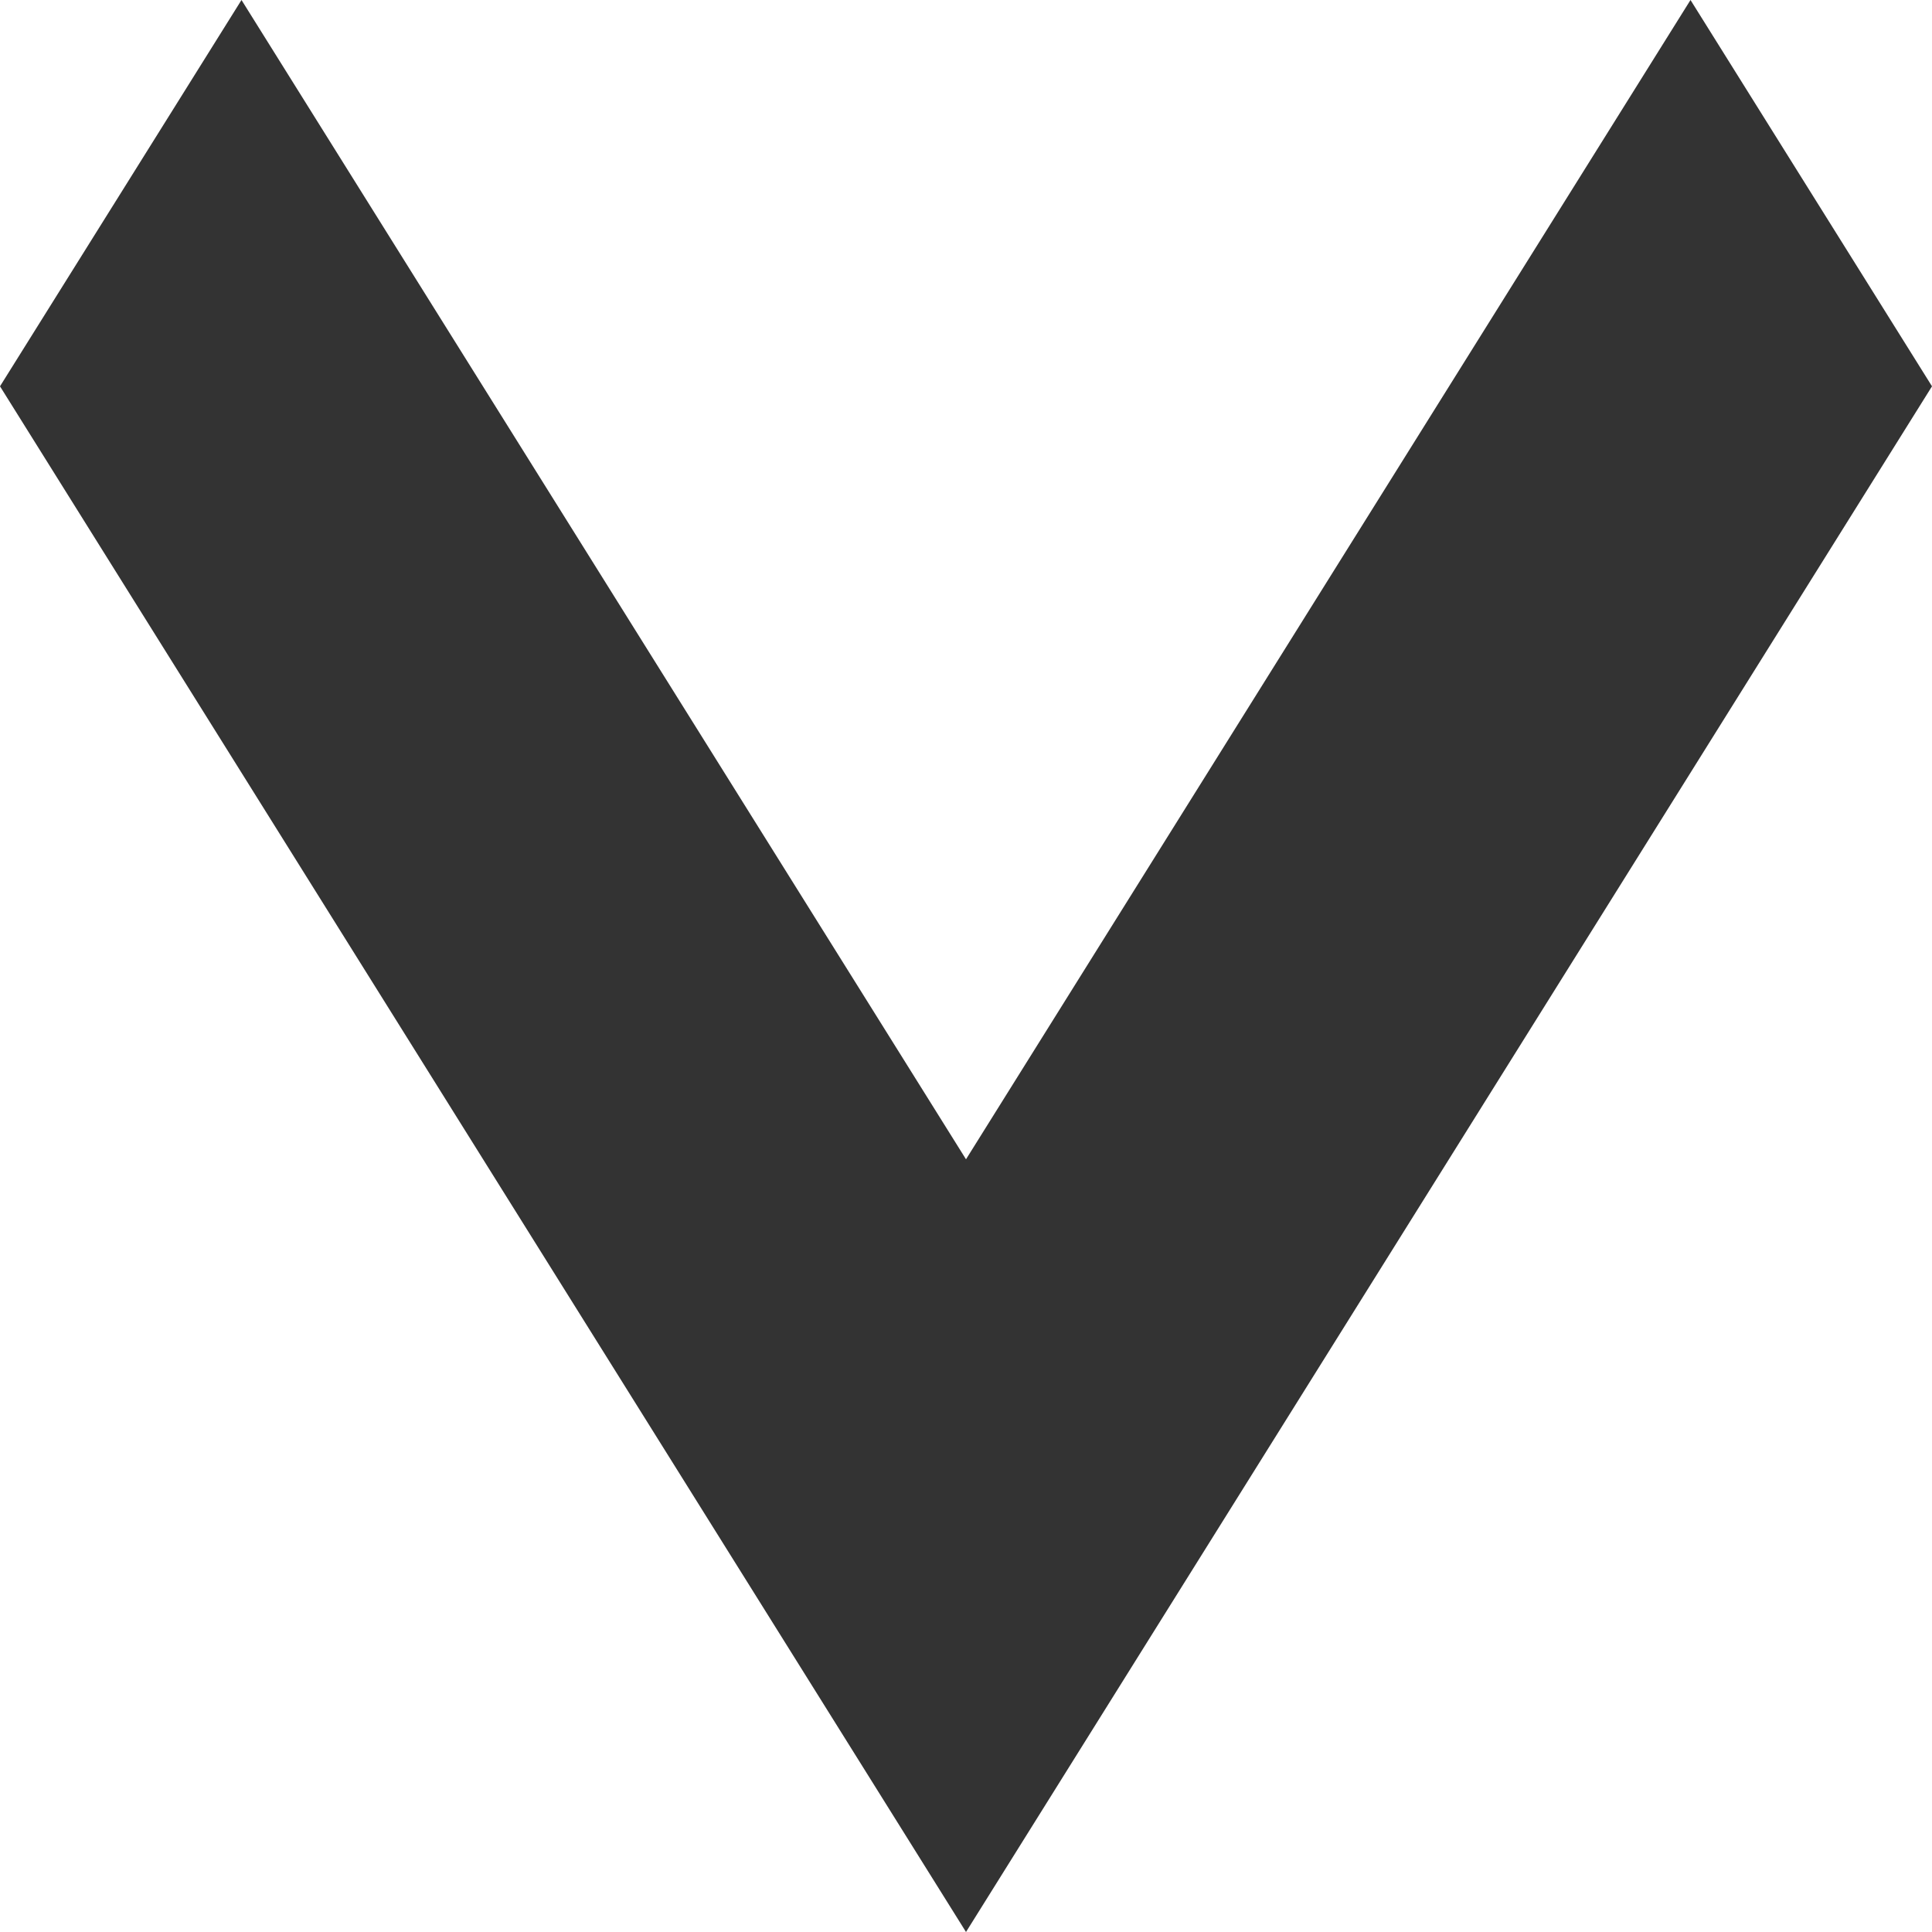 <svg width="20" height="20" viewBox="0 0 20 20" fill="none" xmlns="http://www.w3.org/2000/svg">
<path d="M20 3.999L17.5 -1.09259e-07L10 12.001L2.5 -7.64969e-07L-1.51397e-07 3.999L10 20L20 3.999Z" fill="#333333"/>
</svg>

